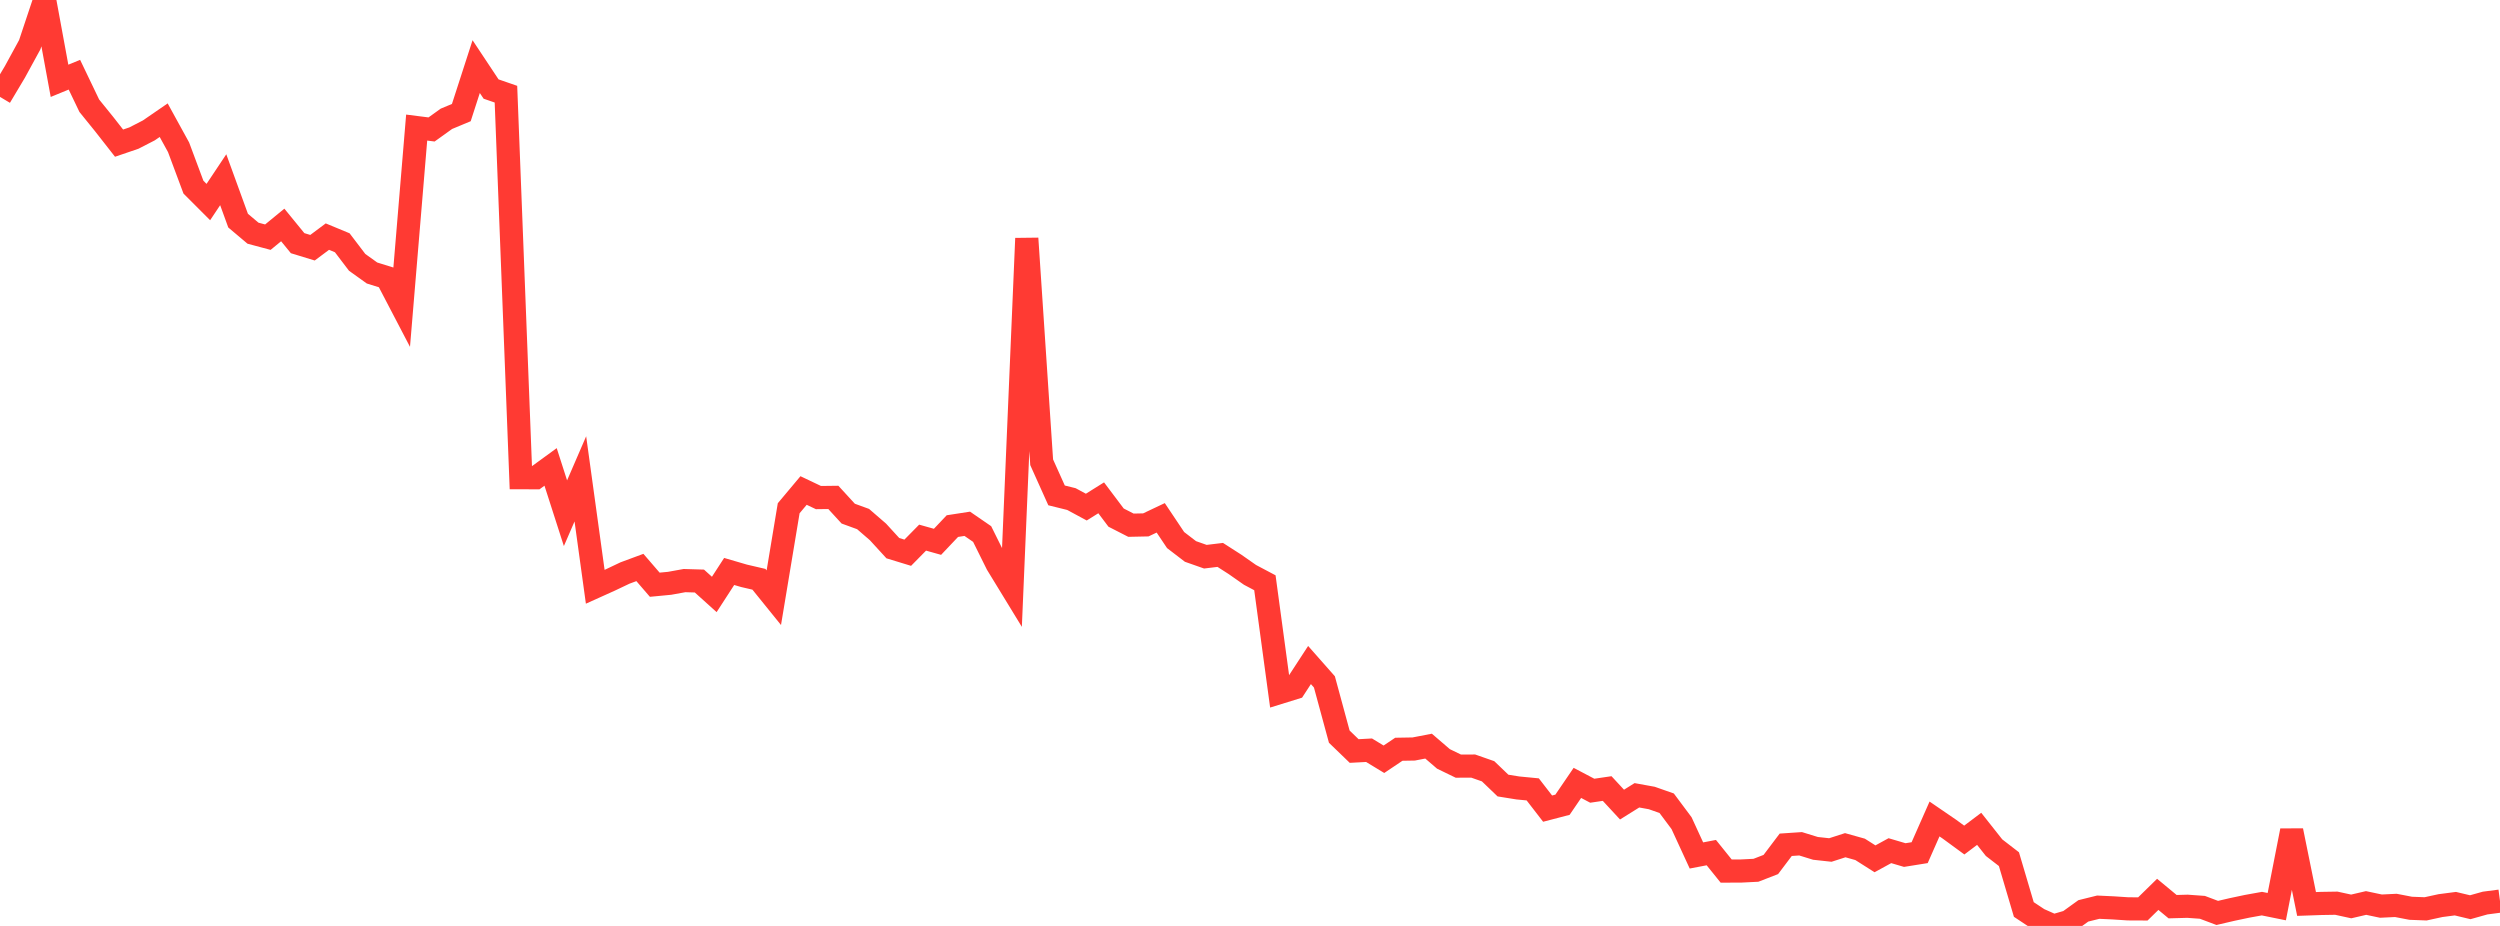 <?xml version="1.0" standalone="no"?>
<!DOCTYPE svg PUBLIC "-//W3C//DTD SVG 1.1//EN" "http://www.w3.org/Graphics/SVG/1.1/DTD/svg11.dtd">

<svg width="135" height="50" viewBox="0 0 135 50" preserveAspectRatio="none" 
  xmlns="http://www.w3.org/2000/svg"
  xmlns:xlink="http://www.w3.org/1999/xlink">


<polyline points="0.0, 5.232 0.804, 3.884 1.607, 2.413 2.411, 0.0 3.214, 4.364 4.018, 4.034 4.821, 5.709 5.625, 6.703 6.429, 7.73 7.232, 7.456 8.036, 7.042 8.839, 6.49 9.643, 7.954 10.446, 10.106 11.25, 10.911 12.054, 9.705 12.857, 11.914 13.661, 12.592 14.464, 12.807 15.268, 12.148 16.071, 13.131 16.875, 13.377 17.679, 12.777 18.482, 13.11 19.286, 14.167 20.089, 14.742 20.893, 14.992 21.696, 16.53 22.5, 6.889 23.304, 6.991 24.107, 6.415 24.911, 6.08 25.714, 3.597 26.518, 4.808 27.321, 5.086 28.125, 25.796 28.929, 25.798 29.732, 25.213 30.536, 27.714 31.339, 25.858 32.143, 31.686 32.946, 31.324 33.75, 30.942 34.554, 30.644 35.357, 31.575 36.161, 31.498 36.964, 31.352 37.768, 31.376 38.571, 32.1 39.375, 30.859 40.179, 31.094 40.982, 31.281 41.786, 32.276 42.589, 27.446 43.393, 26.487 44.196, 26.869 45.0, 26.859 45.804, 27.736 46.607, 28.029 47.411, 28.724 48.214, 29.601 49.018, 29.847 49.821, 29.032 50.625, 29.258 51.429, 28.409 52.232, 28.285 53.036, 28.838 53.839, 30.456 54.643, 31.772 55.446, 12.873 56.25, 24.963 57.054, 26.751 57.857, 26.95 58.661, 27.384 59.464, 26.882 60.268, 27.95 61.071, 28.361 61.875, 28.344 62.679, 27.963 63.482, 29.163 64.286, 29.779 65.089, 30.062 65.893, 29.965 66.696, 30.48 67.5, 31.043 68.304, 31.469 69.107, 37.393 69.911, 37.144 70.714, 35.911 71.518, 36.822 72.321, 39.779 73.125, 40.555 73.929, 40.512 74.732, 41 75.536, 40.46 76.339, 40.446 77.143, 40.291 77.946, 40.981 78.75, 41.371 79.554, 41.368 80.357, 41.649 81.161, 42.42 81.964, 42.549 82.768, 42.627 83.571, 43.666 84.375, 43.456 85.179, 42.276 85.982, 42.699 86.786, 42.581 87.589, 43.448 88.393, 42.946 89.196, 43.092 90.0, 43.374 90.804, 44.451 91.607, 46.195 92.411, 46.041 93.214, 47.038 94.018, 47.035 94.821, 46.995 95.625, 46.683 96.429, 45.618 97.232, 45.564 98.036, 45.812 98.839, 45.9 99.643, 45.641 100.446, 45.866 101.25, 46.376 102.054, 45.936 102.857, 46.173 103.661, 46.044 104.464, 44.225 105.268, 44.775 106.071, 45.363 106.875, 44.757 107.679, 45.774 108.482, 46.394 109.286, 49.112 110.089, 49.643 110.893, 50.0 111.696, 49.766 112.5, 49.187 113.304, 48.988 114.107, 49.025 114.911, 49.078 115.714, 49.082 116.518, 48.295 117.321, 48.96 118.125, 48.938 118.929, 48.996 119.732, 49.298 120.536, 49.111 121.339, 48.941 122.143, 48.796 122.946, 48.959 123.75, 44.854 124.554, 48.814 125.357, 48.786 126.161, 48.773 126.964, 48.948 127.768, 48.761 128.571, 48.931 129.375, 48.892 130.179, 49.047 130.982, 49.078 131.786, 48.903 132.589, 48.798 133.393, 48.99 134.196, 48.765 135.0, 48.659" fill="none" stroke="#ff3a33" stroke-width="1.25"/>

</svg>